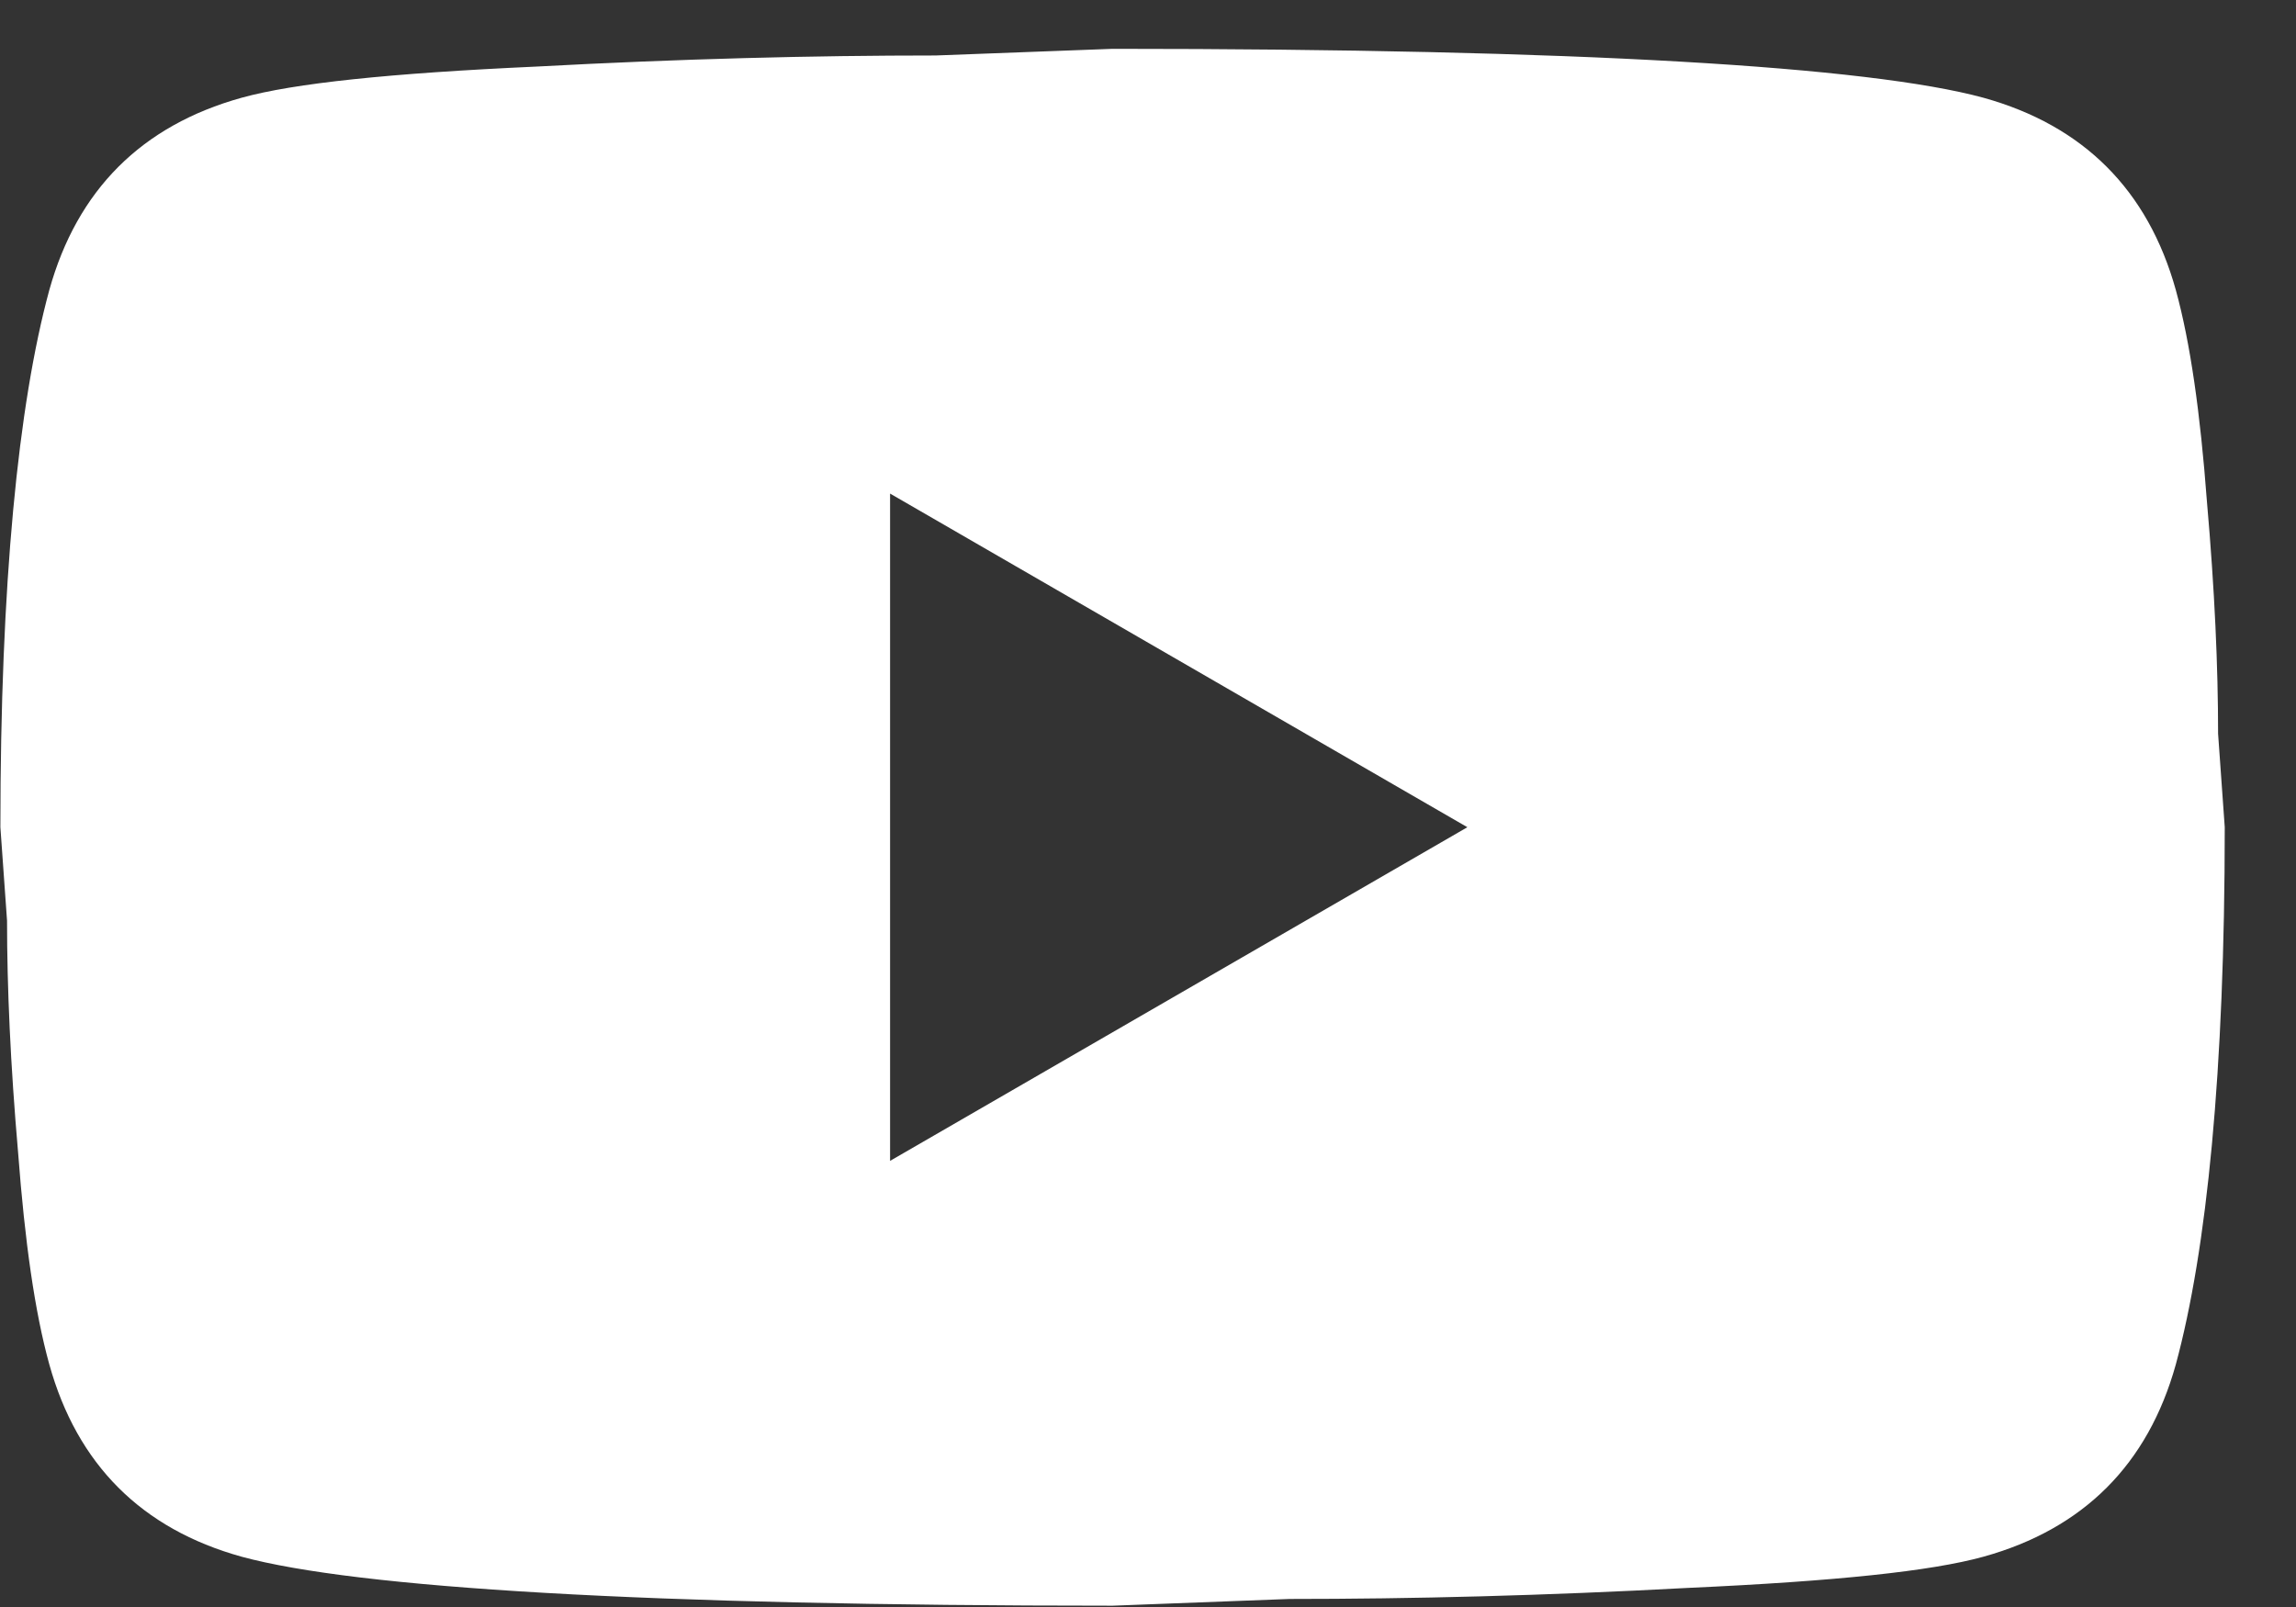 <svg width="30" height="21" viewBox="0 0 30 21" fill="none" xmlns="http://www.w3.org/2000/svg">
<rect x="0" y="0" width="30" height="21" fill="#333333" stroke="none"/>
<path d="M11.63 15.17L19.173 10.81L11.63 6.45V15.17ZM28.43 3.791C28.618 4.474 28.749 5.39 28.836 6.552C28.938 7.715 28.982 8.717 28.982 9.589L29.069 10.81C29.069 13.993 28.836 16.332 28.43 17.829C28.066 19.137 27.223 19.98 25.915 20.343C25.232 20.532 23.983 20.663 22.064 20.75C20.175 20.852 18.446 20.895 16.848 20.895L14.537 20.983C8.448 20.983 4.655 20.75 3.158 20.343C1.85 19.98 1.008 19.137 0.644 17.829C0.455 17.146 0.325 16.23 0.237 15.068C0.136 13.905 0.092 12.903 0.092 12.031L0.005 10.81C0.005 7.628 0.237 5.288 0.644 3.791C1.008 2.483 1.85 1.64 3.158 1.277C3.841 1.088 5.091 0.957 7.009 0.87C8.898 0.768 10.628 0.725 12.226 0.725L14.537 0.638C20.626 0.638 24.419 0.87 25.915 1.277C27.223 1.64 28.066 2.483 28.43 3.791Z" fill="white"/>
</svg>
